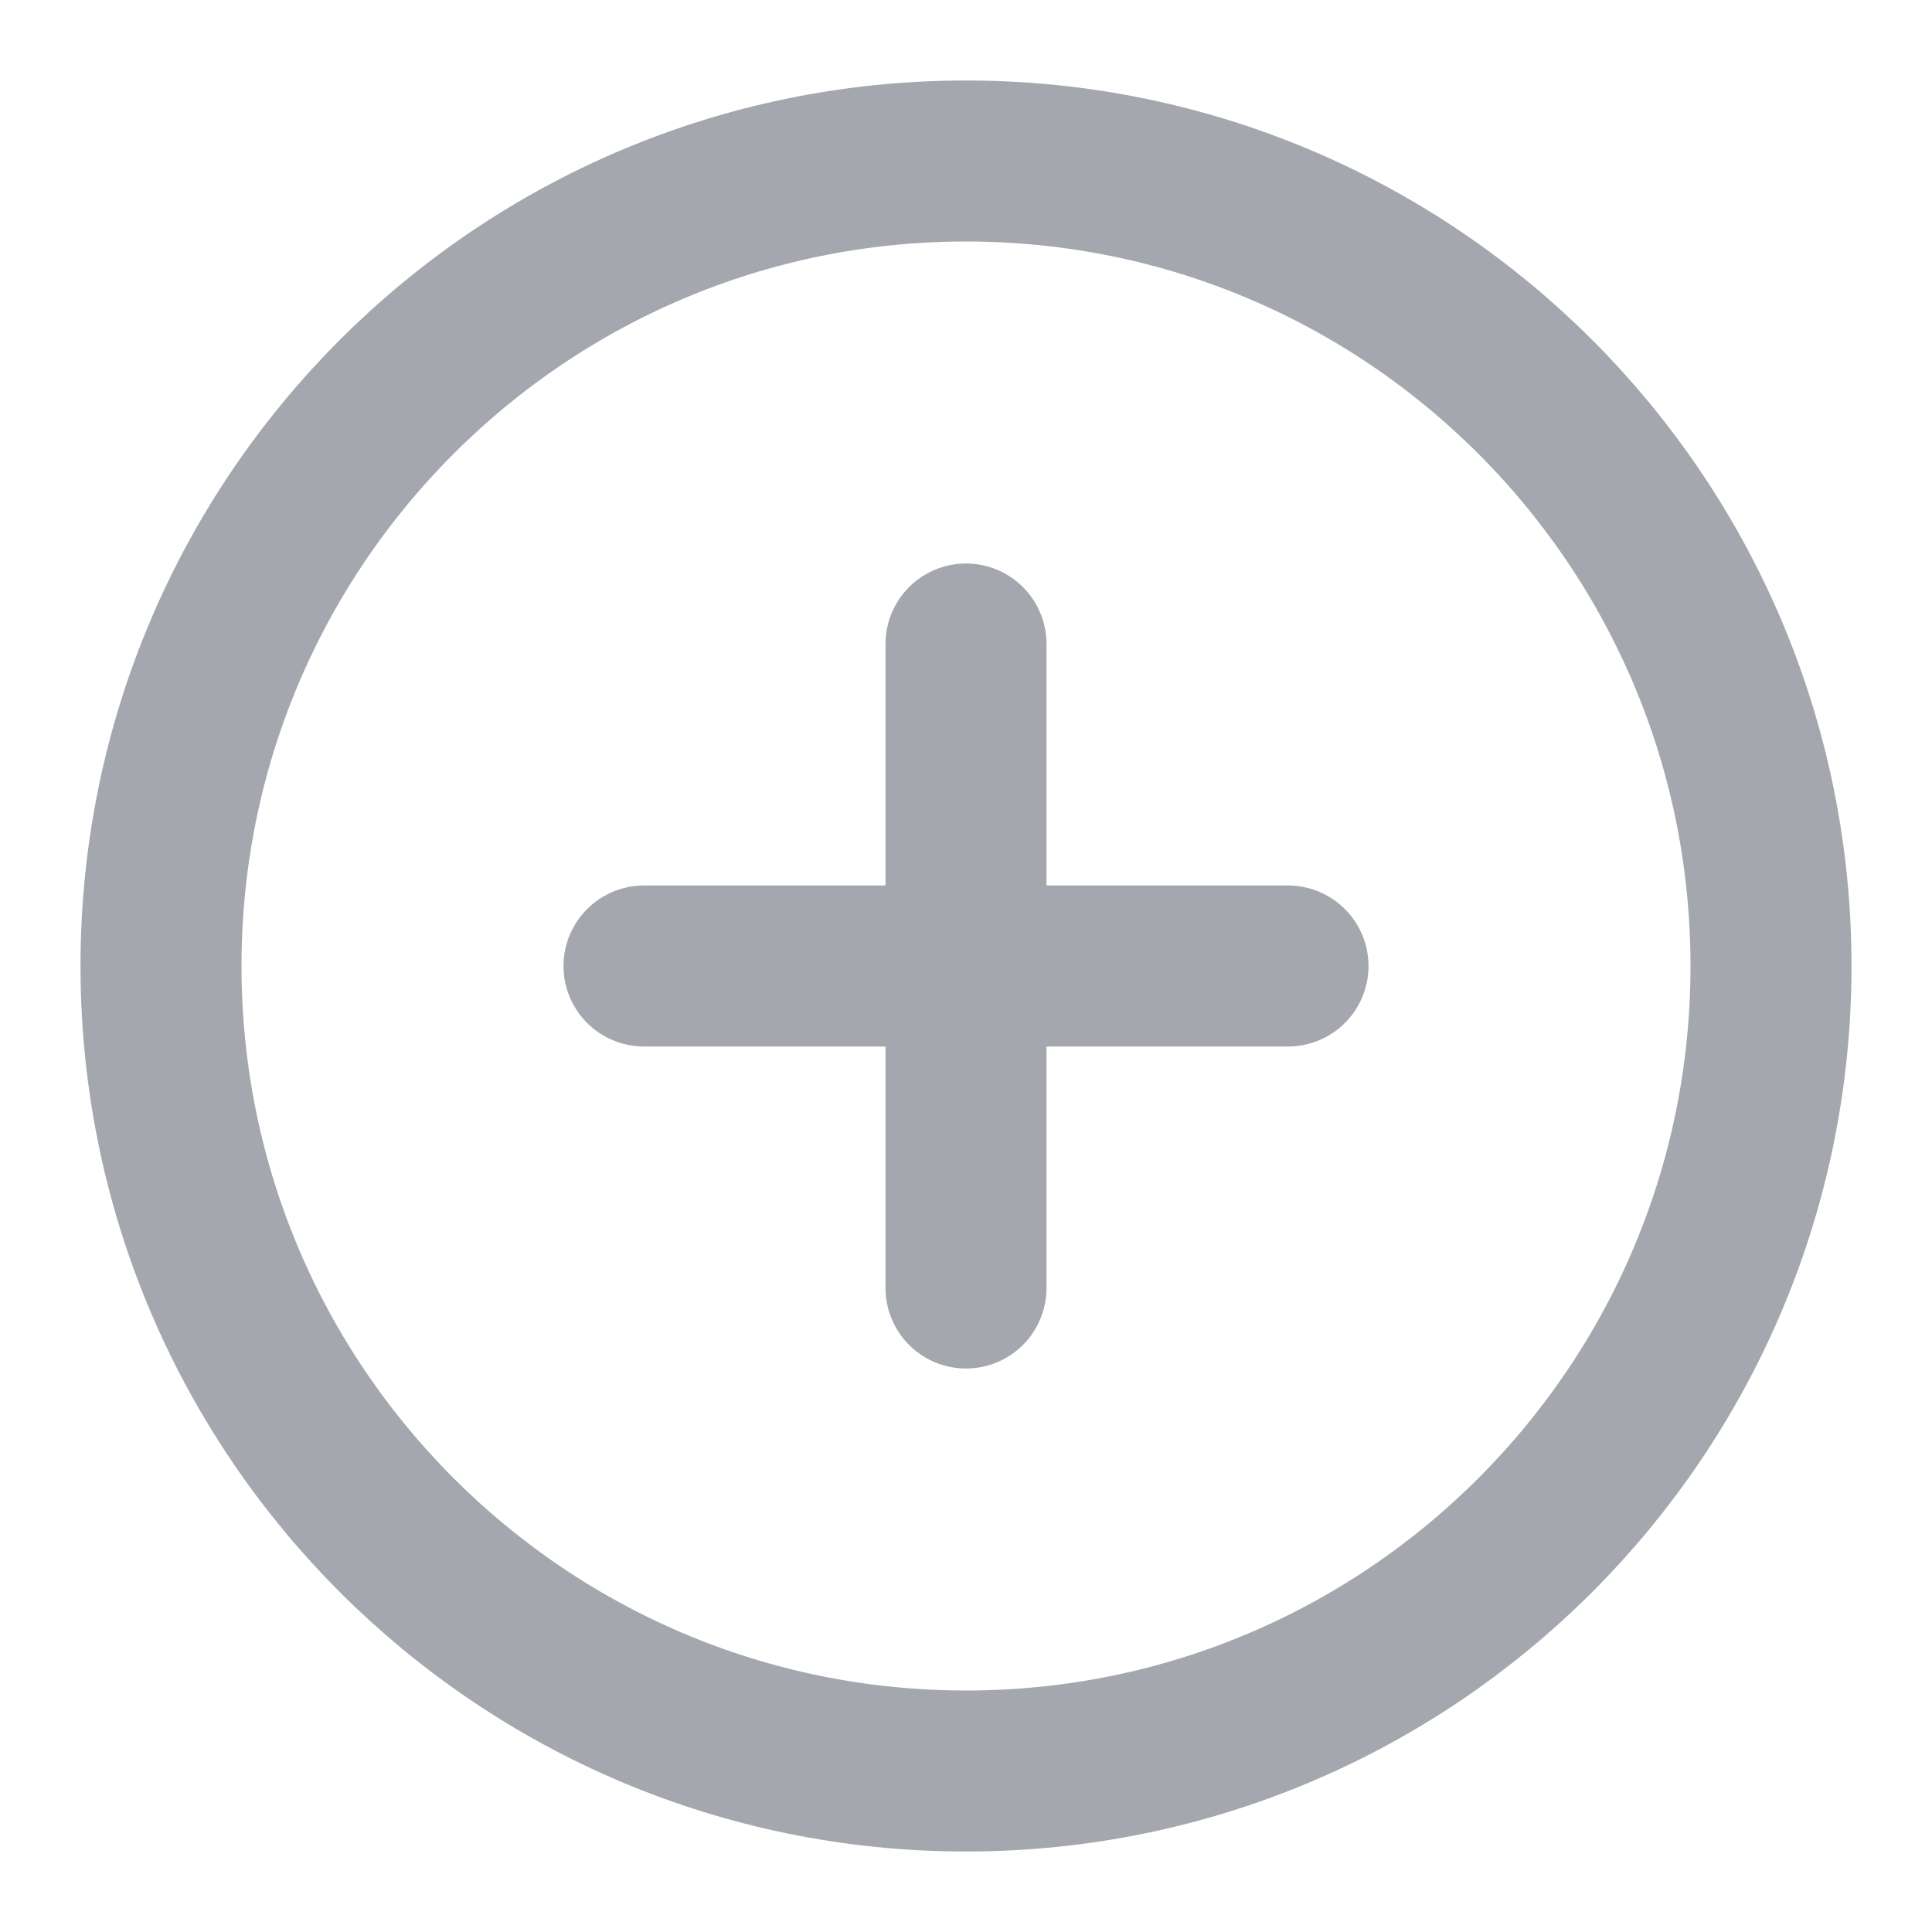 <svg width="24" height="24" viewBox="0 0 24 24" fill="none" xmlns="http://www.w3.org/2000/svg">
<g id="plus-circle">
<path id="Icon" d="M12 8V16M8 12H16M22 12C22 17.523 17.523 22 12 22C6.477 22 2 17.523 2 12C2 6.477 6.477 2 12 2C17.523 2 22 6.477 22 12Z" stroke="#A4A7AE" stroke-width="2" stroke-linecap="round" stroke-linejoin="round"/>
</g>
</svg>
